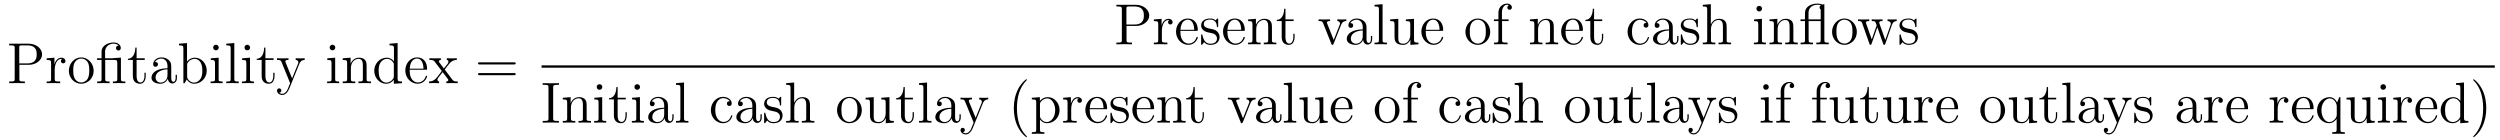 <?xml version='1.0' encoding='UTF-8'?>
<!-- This file was generated by dvisvgm 2.8.1 -->
<svg version='1.1' xmlns='http://www.w3.org/2000/svg' xmlns:xlink='http://www.w3.org/1999/xlink' width='517pt' height='29pt' viewBox='0 -29 517 29'>
<g id='page1'>
<g transform='matrix(1 0 0 -1 -127 638)'>
<path d='M131.006 653.601H133.026C134.425 653.601 135.704 654.546 135.704 655.753C135.704 656.913 134.544 657.965 132.931 657.965H128.902V657.618H129.141C130.002 657.618 130.038 657.498 130.038 657.056V650.708C130.038 650.266 130.002 650.147 129.141 650.147H128.902V649.8C129.189 649.824 130.169 649.824 130.516 649.824C130.874 649.824 131.855 649.824 132.142 649.8V650.147H131.903C131.042 650.147 131.006 650.266 131.006 650.708V653.601ZM130.982 653.888V657.14C130.982 657.534 131.006 657.618 131.532 657.618H132.656C134.592 657.618 134.592 656.267 134.592 655.753C134.592 655.251 134.592 653.888 132.644 653.888H130.982ZM138.316 652.585C138.316 653.745 138.794 654.833 139.715 654.833C139.811 654.833 139.834 654.833 139.882 654.821C139.786 654.773 139.595 654.701 139.595 654.378C139.595 654.032 139.87 653.9 140.061 653.9C140.301 653.9 140.54 654.056 140.54 654.378C140.54 654.737 140.217 655.072 139.703 655.072C138.687 655.072 138.34 653.972 138.268 653.745H138.256V655.072L136.655 654.94V654.593C137.467 654.593 137.563 654.51 137.563 653.924V650.685C137.563 650.147 137.432 650.147 136.655 650.147V649.8C136.989 649.824 137.647 649.824 138.006 649.824C138.328 649.824 139.177 649.824 139.452 649.8V650.147H139.213C138.34 650.147 138.316 650.278 138.316 650.708V652.585ZM146.367 652.358C146.367 653.9 145.195 655.132 143.809 655.132C142.374 655.132 141.239 653.864 141.239 652.358C141.239 650.828 142.434 649.68 143.797 649.68C145.207 649.68 146.367 650.852 146.367 652.358ZM143.809 649.943C143.366 649.943 142.828 650.135 142.482 650.72C142.159 651.258 142.147 651.964 142.147 652.466C142.147 652.92 142.147 653.649 142.518 654.187C142.852 654.701 143.378 654.892 143.797 654.892C144.263 654.892 144.765 654.677 145.088 654.211C145.458 653.661 145.458 652.908 145.458 652.466C145.458 652.047 145.458 651.306 145.147 650.744C144.813 650.171 144.263 649.943 143.809 649.943ZM150.561 654.988C150.489 654.988 150.37 654.976 150.346 654.964C150.322 654.952 150.298 654.952 150.131 654.952H148.732V656.303C148.732 657.522 149.772 657.977 150.478 657.977C150.597 657.977 151.171 657.965 151.529 657.558C151.027 657.558 150.992 657.187 150.992 657.056C150.992 656.709 151.278 656.554 151.482 656.554C151.697 656.554 151.984 656.697 151.984 657.068C151.984 657.678 151.422 658.216 150.501 658.216C149.414 658.216 148.003 657.618 148.003 656.327V654.952H147.071V654.606H148.003V650.685C148.003 650.147 147.872 650.147 147.094 650.147V649.8C147.429 649.824 148.015 649.824 148.374 649.824C148.732 649.824 149.33 649.824 149.664 649.8V650.147C148.899 650.147 148.756 650.147 148.756 650.685V654.606H150.633C151.183 654.606 151.254 654.45 151.254 653.96V650.685C151.254 650.147 151.123 650.147 150.346 650.147V649.8C150.681 649.824 151.266 649.824 151.625 649.824C151.984 649.824 152.581 649.824 152.916 649.8V650.147C152.151 650.147 152.008 650.147 152.008 650.685V655.084L150.561 654.988ZM155.248 654.606H156.933V654.952H155.248V657.152H154.985C154.973 656.028 154.543 654.881 153.455 654.845V654.606H154.471V651.282C154.471 649.955 155.356 649.68 155.989 649.68C156.742 649.68 157.137 650.422 157.137 651.282V651.964H156.874V651.306C156.874 650.446 156.527 649.943 156.061 649.943C155.248 649.943 155.248 651.055 155.248 651.258V654.606ZM162.414 652.992C162.414 653.637 162.414 654.115 161.888 654.582C161.47 654.964 160.932 655.132 160.406 655.132C159.425 655.132 158.672 654.486 158.672 653.709C158.672 653.362 158.899 653.195 159.174 653.195C159.461 653.195 159.664 653.398 159.664 653.685C159.664 654.175 159.234 654.175 159.055 654.175C159.33 654.677 159.904 654.892 160.382 654.892C160.932 654.892 161.637 654.438 161.637 653.362V652.884C159.234 652.848 158.326 651.844 158.326 650.924C158.326 649.979 159.425 649.68 160.155 649.68C160.944 649.68 161.481 650.159 161.709 650.733C161.757 650.171 162.127 649.74 162.641 649.74C162.892 649.74 163.585 649.908 163.585 650.864V651.533H163.322V650.864C163.322 650.182 163.036 650.087 162.868 650.087C162.414 650.087 162.414 650.72 162.414 650.9V652.992ZM161.637 651.486C161.637 650.314 160.764 649.92 160.25 649.92C159.664 649.92 159.174 650.35 159.174 650.924C159.174 652.502 161.206 652.645 161.637 652.669V651.486ZM165.676 658.096L164.014 657.965V657.618C164.827 657.618 164.923 657.534 164.923 656.948V649.8H165.186C165.234 649.896 165.568 650.493 165.616 650.577C165.891 650.135 166.405 649.68 167.17 649.68C168.545 649.68 169.752 650.84 169.752 652.382C169.752 653.9 168.629 655.072 167.302 655.072C166.644 655.072 166.082 654.773 165.676 654.271V658.096ZM165.7 653.625C165.7 653.841 165.7 653.864 165.831 654.056C166.118 654.486 166.644 654.833 167.23 654.833C167.589 654.833 168.844 654.689 168.844 652.394C168.844 651.593 168.724 651.091 168.437 650.661C168.198 650.29 167.72 649.92 167.122 649.92C166.477 649.92 166.058 650.338 165.855 650.661C165.7 650.912 165.7 650.96 165.7 651.163V653.625ZM172.239 657.164C172.239 657.474 171.989 657.749 171.654 657.749C171.343 657.749 171.08 657.498 171.08 657.176C171.08 656.817 171.367 656.59 171.654 656.59C172.024 656.59 172.239 656.901 172.239 657.164ZM170.59 654.94V654.593C171.355 654.593 171.463 654.522 171.463 653.936V650.685C171.463 650.147 171.331 650.147 170.554 650.147V649.8C170.889 649.824 171.463 649.824 171.809 649.824C171.941 649.824 172.634 649.824 173.04 649.8V650.147C172.263 650.147 172.216 650.207 172.216 650.673V655.072L170.59 654.94ZM175.456 658.096L173.794 657.965V657.618C174.607 657.618 174.702 657.534 174.702 656.948V650.685C174.702 650.147 174.571 650.147 173.794 650.147V649.8C174.128 649.824 174.714 649.824 175.073 649.824C175.432 649.824 176.029 649.824 176.364 649.8V650.147C175.599 650.147 175.456 650.147 175.456 650.685V658.096ZM178.719 657.164C178.719 657.474 178.468 657.749 178.134 657.749C177.823 657.749 177.56 657.498 177.56 657.176C177.56 656.817 177.847 656.59 178.134 656.59C178.504 656.59 178.719 656.901 178.719 657.164ZM177.07 654.94V654.593C177.835 654.593 177.942 654.522 177.942 653.936V650.685C177.942 650.147 177.811 650.147 177.034 650.147V649.8C177.368 649.824 177.942 649.824 178.289 649.824C178.421 649.824 179.114 649.824 179.52 649.8V650.147C178.743 650.147 178.696 650.207 178.696 650.673V655.072L177.07 654.94ZM181.888 654.606H183.573V654.952H181.888V657.152H181.625C181.613 656.028 181.182 654.881 180.095 654.845V654.606H181.11V651.282C181.11 649.955 181.995 649.68 182.629 649.68C183.382 649.68 183.776 650.422 183.776 651.282V651.964H183.513V651.306C183.513 650.446 183.167 649.943 182.7 649.943C181.888 649.943 181.888 651.055 181.888 651.258V654.606Z'/>
<path d='M188.901 653.793C189.224 654.593 189.786 654.606 190.013 654.606V654.952C189.666 654.928 189.499 654.928 189.116 654.928C188.841 654.928 188.817 654.928 188.148 654.952V654.606C188.59 654.582 188.698 654.307 188.698 654.092C188.698 653.984 188.674 653.924 188.626 653.805L187.407 650.792L186.08 654.044C186.008 654.211 186.008 654.283 186.008 654.295C186.008 654.606 186.426 654.606 186.666 654.606V654.952C186.355 654.928 185.769 654.928 185.434 654.928C184.98 654.928 184.956 654.928 184.275 654.952V654.606C184.968 654.606 185.064 654.546 185.219 654.175L187 649.8C186.474 648.533 186.474 648.509 186.426 648.413C186.223 648.055 185.901 647.6 185.363 647.6C184.992 647.6 184.765 647.816 184.765 647.816S185.183 647.863 185.183 648.282C185.183 648.569 184.956 648.724 184.741 648.724C184.538 648.724 184.287 648.605 184.287 648.258C184.287 647.804 184.729 647.361 185.363 647.361C186.032 647.361 186.522 647.947 186.833 648.7L188.901 653.793Z'/>
<path d='M196.337 657.164C196.337 657.474 196.086 657.749 195.751 657.749C195.44 657.749 195.178 657.498 195.178 657.176C195.178 656.817 195.464 656.59 195.751 656.59C196.122 656.59 196.337 656.901 196.337 657.164ZM194.687 654.94V654.593C195.452 654.593 195.56 654.522 195.56 653.936V650.685C195.56 650.147 195.428 650.147 194.651 650.147V649.8C194.986 649.824 195.56 649.824 195.906 649.824C196.038 649.824 196.732 649.824 197.137 649.8V650.147C196.361 650.147 196.313 650.207 196.313 650.673V655.072L194.687 654.94ZM202.817 652.705C202.817 653.817 202.817 654.151 202.541 654.534C202.194 655 201.632 655.072 201.227 655.072C200.066 655.072 199.613 654.08 199.517 653.841H199.505V655.072L197.879 654.94V654.593C198.692 654.593 198.787 654.51 198.787 653.924V650.685C198.787 650.147 198.656 650.147 197.879 650.147V649.8C198.19 649.824 198.835 649.824 199.17 649.824C199.517 649.824 200.162 649.824 200.473 649.8V650.147C199.708 650.147 199.565 650.147 199.565 650.685V652.908C199.565 654.163 200.389 654.833 201.131 654.833S202.039 654.223 202.039 653.494V650.685C202.039 650.147 201.907 650.147 201.131 650.147V649.8C201.442 649.824 202.087 649.824 202.422 649.824C202.769 649.824 203.414 649.824 203.725 649.8V650.147C203.126 650.147 202.828 650.147 202.817 650.505V652.705ZM207.563 657.965V657.618C208.375 657.618 208.471 657.534 208.471 656.948V654.307C208.22 654.653 207.707 655.072 206.977 655.072C205.59 655.072 204.395 653.9 204.395 652.37C204.395 650.852 205.531 649.68 206.845 649.68C207.754 649.68 208.28 650.278 208.447 650.505V649.68L210.133 649.8V650.147C209.32 650.147 209.225 650.23 209.225 650.816V658.096L207.563 657.965ZM208.447 651.199C208.447 650.983 208.447 650.947 208.28 650.685C207.994 650.266 207.503 649.92 206.905 649.92C206.594 649.92 205.303 650.039 205.303 652.358C205.303 653.219 205.447 653.697 205.71 654.092C205.949 654.462 206.428 654.833 207.025 654.833C207.766 654.833 208.184 654.295 208.304 654.103C208.447 653.9 208.447 653.876 208.447 653.661V651.199ZM215.035 652.573C215.298 652.573 215.322 652.573 215.322 652.801C215.322 654.008 214.676 655.132 213.23 655.132C211.867 655.132 210.815 653.9 210.815 652.418C210.815 650.84 212.034 649.68 213.361 649.68C214.784 649.68 215.322 650.972 215.322 651.222C215.322 651.294 215.262 651.342 215.19 651.342C215.095 651.342 215.071 651.282 215.047 651.222C214.736 650.218 213.935 649.943 213.433 649.943C212.93 649.943 211.723 650.278 211.723 652.346V652.573H215.035ZM211.735 652.801C211.831 654.677 212.884 654.892 213.217 654.892C214.498 654.892 214.568 653.207 214.58 652.801H211.735ZM218.964 652.621C219.31 653.075 219.812 653.721 220.039 653.972C220.53 654.522 221.092 654.606 221.474 654.606V654.952C220.96 654.928 220.936 654.928 220.47 654.928C220.015 654.928 219.991 654.928 219.394 654.952V654.606C219.55 654.582 219.74 654.51 219.74 654.235C219.74 654.032 219.632 653.9 219.562 653.805L218.796 652.836L217.864 654.067C217.828 654.115 217.756 654.223 217.756 654.307C217.756 654.378 217.816 654.593 218.174 654.606V654.952C217.876 654.928 217.266 654.928 216.943 654.928C216.548 654.928 216.524 654.928 215.796 654.952V654.606C216.406 654.606 216.632 654.582 216.883 654.259L218.282 652.43C218.306 652.406 218.354 652.334 218.354 652.298C218.354 652.263 217.422 651.091 217.302 650.936C216.776 650.29 216.25 650.159 215.736 650.147V649.8C216.19 649.824 216.215 649.824 216.728 649.824C217.182 649.824 217.206 649.824 217.804 649.8V650.147C217.517 650.182 217.469 650.362 217.469 650.529C217.469 650.72 217.553 650.816 217.673 650.972C217.852 651.222 218.246 651.712 218.533 652.083L219.514 650.804C219.716 650.541 219.716 650.517 219.716 650.446C219.716 650.35 219.622 650.159 219.299 650.147V649.8C219.61 649.824 220.195 649.824 220.53 649.824C220.924 649.824 220.948 649.824 221.665 649.8V650.147C221.032 650.147 220.817 650.171 220.53 650.553L218.964 652.621Z'/>
<path d='M233.27 653.673C233.438 653.673 233.653 653.673 233.653 653.888C233.653 654.115 233.45 654.115 233.27 654.115H226.23C226.062 654.115 225.847 654.115 225.847 653.9C225.847 653.673 226.05 653.673 226.23 653.673H233.27ZM233.27 651.45C233.438 651.45 233.653 651.45 233.653 651.665C233.653 651.892 233.45 651.892 233.27 651.892H226.23C226.062 651.892 225.847 651.892 225.847 651.677C225.847 651.45 226.05 651.45 226.23 651.45H233.27Z'/>
<path d='M359.966 661.641H361.986C363.385 661.641 364.664 662.586 364.664 663.793C364.664 664.953 363.504 666.005 361.891 666.005H357.862V665.658H358.102C358.962 665.658 358.998 665.538 358.998 665.096V658.748C358.998 658.306 358.962 658.187 358.102 658.187H357.862V657.84C358.15 657.864 359.129 657.864 359.476 657.864C359.834 657.864 360.815 657.864 361.102 657.84V658.187H360.863C360.002 658.187 359.966 658.306 359.966 658.748V661.641ZM359.942 661.928V665.18C359.942 665.574 359.966 665.658 360.492 665.658H361.615C363.552 665.658 363.552 664.307 363.552 663.793C363.552 663.291 363.552 661.928 361.603 661.928H359.942ZM367.276 660.625C367.276 661.785 367.754 662.873 368.675 662.873C368.771 662.873 368.795 662.873 368.842 662.861C368.747 662.813 368.555 662.741 368.555 662.418C368.555 662.072 368.831 661.94 369.022 661.94C369.26 661.94 369.499 662.096 369.499 662.418C369.499 662.777 369.176 663.112 368.663 663.112C367.646 663.112 367.301 662.012 367.229 661.785H367.217V663.112L365.615 662.98V662.633C366.427 662.633 366.523 662.55 366.523 661.964V658.725C366.523 658.187 366.391 658.187 365.615 658.187V657.84C365.95 657.864 366.607 657.864 366.966 657.864C367.289 657.864 368.137 657.864 368.412 657.84V658.187H368.173C367.301 658.187 367.276 658.318 367.276 658.748V660.625ZM374.418 660.613C374.681 660.613 374.705 660.613 374.705 660.841C374.705 662.048 374.059 663.172 372.613 663.172C371.25 663.172 370.199 661.94 370.199 660.458C370.199 658.88 371.418 657.72 372.744 657.72C374.167 657.72 374.705 659.012 374.705 659.262C374.705 659.334 374.646 659.382 374.574 659.382C374.478 659.382 374.454 659.322 374.43 659.262C374.119 658.258 373.319 657.983 372.816 657.983C372.314 657.983 371.107 658.318 371.107 660.386V660.613H374.418ZM371.119 660.841C371.214 662.717 372.266 662.932 372.601 662.932C373.88 662.932 373.952 661.247 373.964 660.841H371.119ZM378.92 662.897C378.92 663.112 378.92 663.172 378.802 663.172C378.706 663.172 378.479 662.908 378.395 662.801C378.024 663.1 377.653 663.172 377.272 663.172C375.824 663.172 375.394 662.382 375.394 661.725C375.394 661.593 375.394 661.175 375.848 660.757C376.231 660.422 376.638 660.338 377.188 660.231C377.845 660.099 378 660.063 378.299 659.824C378.514 659.645 378.67 659.382 378.67 659.047C378.67 658.533 378.371 657.96 377.318 657.96C376.53 657.96 375.956 658.414 375.694 659.609C375.646 659.824 375.646 659.836 375.634 659.848C375.61 659.896 375.562 659.896 375.526 659.896C375.394 659.896 375.394 659.836 375.394 659.621V657.995C375.394 657.78 375.394 657.72 375.514 657.72C375.574 657.72 375.586 657.732 375.788 657.983C375.848 658.067 375.848 658.091 376.028 658.282C376.482 657.72 377.128 657.72 377.33 657.72C378.586 657.72 379.207 658.414 379.207 659.358C379.207 660.004 378.814 660.386 378.706 660.494C378.275 660.864 377.952 660.936 377.164 661.08C376.805 661.151 375.932 661.319 375.932 662.036C375.932 662.407 376.183 662.956 377.26 662.956C378.562 662.956 378.634 661.845 378.658 661.474C378.67 661.378 378.754 661.378 378.79 661.378C378.92 661.378 378.92 661.438 378.92 661.653V662.897ZM384.138 660.613C384.401 660.613 384.425 660.613 384.425 660.841C384.425 662.048 383.779 663.172 382.333 663.172C380.97 663.172 379.919 661.94 379.919 660.458C379.919 658.88 381.138 657.72 382.464 657.72C383.887 657.72 384.425 659.012 384.425 659.262C384.425 659.334 384.365 659.382 384.294 659.382C384.198 659.382 384.174 659.322 384.15 659.262C383.839 658.258 383.039 657.983 382.536 657.983C382.034 657.983 380.827 658.318 380.827 660.386V660.613H384.138ZM380.839 660.841C380.934 662.717 381.986 662.932 382.321 662.932C383.6 662.932 383.672 661.247 383.683 660.841H380.839ZM390.04 660.745C390.04 661.857 390.04 662.191 389.765 662.574C389.418 663.04 388.856 663.112 388.45 663.112C387.289 663.112 386.836 662.12 386.74 661.881H386.728V663.112L385.102 662.98V662.633C385.915 662.633 386.01 662.55 386.01 661.964V658.725C386.01 658.187 385.879 658.187 385.102 658.187V657.84C385.414 657.864 386.058 657.864 386.393 657.864C386.74 657.864 387.385 657.864 387.696 657.84V658.187C386.932 658.187 386.788 658.187 386.788 658.725V660.948C386.788 662.203 387.612 662.873 388.354 662.873S389.262 662.263 389.262 661.534V658.725C389.262 658.187 389.13 658.187 388.354 658.187V657.84C388.664 657.864 389.31 657.864 389.645 657.864C389.992 657.864 390.637 657.864 390.948 657.84V658.187C390.35 658.187 390.052 658.187 390.04 658.545V660.745Z'/>
<path d='M392.833 662.646H394.518V662.992H392.833V665.192H392.569C392.557 664.068 392.128 662.921 391.039 662.885V662.646H392.056V659.322C392.056 657.995 392.94 657.72 393.574 657.72C394.327 657.72 394.721 658.462 394.721 659.322V660.004H394.458V659.346C394.458 658.486 394.111 657.983 393.646 657.983C392.833 657.983 392.833 659.095 392.833 659.298V662.646Z'/>
<path d='M404.34 661.857C404.448 662.12 404.651 662.633 405.416 662.646V662.992C405.07 662.968 404.902 662.968 404.531 662.968C404.28 662.968 404.101 662.968 403.552 662.992V662.646C404.053 662.622 404.113 662.263 404.113 662.132C404.113 662.024 404.089 661.964 404.029 661.821L402.81 658.737L401.471 662.107C401.411 662.275 401.399 662.275 401.399 662.335C401.399 662.646 401.854 662.646 402.068 662.646V662.992C401.77 662.968 401.148 662.968 400.825 662.968C400.43 662.968 400.408 662.968 399.678 662.992V662.646C400.348 662.646 400.466 662.598 400.61 662.227L402.319 657.948C402.379 657.78 402.403 657.72 402.547 657.72C402.631 657.72 402.702 657.744 402.786 657.948L404.34 661.857Z'/>
<path d='M409.595 661.032C409.595 661.677 409.595 662.155 409.068 662.622C408.65 663.004 408.112 663.172 407.586 663.172C406.606 663.172 405.852 662.526 405.852 661.749C405.852 661.402 406.08 661.235 406.355 661.235C406.642 661.235 406.844 661.438 406.844 661.725C406.844 662.215 406.415 662.215 406.235 662.215C406.51 662.717 407.084 662.932 407.562 662.932C408.112 662.932 408.817 662.478 408.817 661.402V660.924C406.415 660.888 405.506 659.884 405.506 658.964C405.506 658.019 406.606 657.72 407.335 657.72C408.124 657.72 408.662 658.199 408.889 658.773C408.937 658.211 409.308 657.78 409.822 657.78C410.072 657.78 410.766 657.948 410.766 658.904V659.573H410.503V658.904C410.503 658.222 410.216 658.127 410.048 658.127C409.595 658.127 409.595 658.76 409.595 658.94V661.032ZM408.817 659.526C408.817 658.354 407.945 657.96 407.431 657.96C406.844 657.96 406.355 658.39 406.355 658.964C406.355 660.542 408.386 660.685 408.817 660.709V659.526ZM412.916 666.136L411.254 666.005V665.658C412.068 665.658 412.163 665.574 412.163 664.988V658.725C412.163 658.187 412.032 658.187 411.254 658.187V657.84C411.589 657.864 412.175 657.864 412.534 657.864S413.49 657.864 413.825 657.84V658.187C413.059 658.187 412.916 658.187 412.916 658.725V666.136ZM417.734 662.98V662.633C418.547 662.633 418.643 662.55 418.643 661.964V659.824C418.643 658.808 418.104 657.96 417.208 657.96C416.227 657.96 416.168 658.521 416.168 659.155V663.112L414.482 662.98V662.633C415.391 662.633 415.391 662.598 415.391 661.534V659.741C415.391 659 415.391 658.569 415.75 658.175C416.036 657.864 416.526 657.72 417.136 657.72C417.34 657.72 417.722 657.72 418.128 658.067C418.475 658.342 418.667 658.796 418.667 658.796V657.72L420.328 657.84V658.187C419.515 658.187 419.419 658.27 419.419 658.856V663.112L417.734 662.98ZM425.159 660.613C425.422 660.613 425.446 660.613 425.446 660.841C425.446 662.048 424.8 663.172 423.353 663.172C421.991 663.172 420.938 661.94 420.938 660.458C420.938 658.88 422.158 657.72 423.485 657.72C424.907 657.72 425.446 659.012 425.446 659.262C425.446 659.334 425.386 659.382 425.314 659.382C425.218 659.382 425.194 659.322 425.17 659.262C424.86 658.258 424.058 657.983 423.557 657.983C423.054 657.983 421.847 658.318 421.847 660.386V660.613H425.159ZM421.859 660.841C421.955 662.717 423.006 662.932 423.341 662.932C424.62 662.932 424.692 661.247 424.704 660.841H421.859Z'/>
<path d='M435.176 660.398C435.176 661.94 434.005 663.172 432.619 663.172C431.184 663.172 430.049 661.904 430.049 660.398C430.049 658.868 431.244 657.72 432.607 657.72C434.017 657.72 435.176 658.892 435.176 660.398ZM432.619 657.983C432.176 657.983 431.639 658.175 431.292 658.76C430.969 659.298 430.957 660.004 430.957 660.506C430.957 660.96 430.957 661.689 431.328 662.227C431.663 662.741 432.188 662.932 432.607 662.932C433.073 662.932 433.576 662.717 433.898 662.251C434.268 661.701 434.268 660.948 434.268 660.506C434.268 660.087 434.268 659.346 433.957 658.784C433.622 658.211 433.073 657.983 432.619 657.983ZM437.626 662.646H438.977V662.992H437.602V664.391C437.602 665.467 438.152 666.017 438.642 666.017C438.738 666.017 438.917 665.993 439.061 665.921C439.013 665.909 438.714 665.802 438.714 665.455C438.714 665.18 438.905 664.988 439.18 664.988C439.466 664.988 439.658 665.18 439.658 665.467C439.658 665.909 439.228 666.256 438.654 666.256C437.818 666.256 436.873 665.61 436.873 664.391V662.992H435.941V662.646H436.873V658.725C436.873 658.187 436.741 658.187 435.965 658.187V657.84C436.298 657.864 436.956 657.864 437.315 657.864C437.638 657.864 438.487 657.864 438.762 657.84V658.187H438.523C437.65 658.187 437.626 658.318 437.626 658.748V662.646Z'/>
<path d='M448.326 660.745C448.326 661.857 448.326 662.191 448.051 662.574C447.704 663.04 447.143 663.112 446.736 663.112C445.577 663.112 445.122 662.12 445.027 661.881H445.015V663.112L443.389 662.98V662.633C444.202 662.633 444.298 662.55 444.298 661.964V658.725C444.298 658.187 444.167 658.187 443.389 658.187V657.84C443.7 657.864 444.346 657.864 444.68 657.864C445.027 657.864 445.672 657.864 445.984 657.84V658.187C445.218 658.187 445.075 658.187 445.075 658.725V660.948C445.075 662.203 445.9 662.873 446.641 662.873C447.382 662.873 447.55 662.263 447.55 661.534V658.725C447.55 658.187 447.418 658.187 446.641 658.187V657.84C446.952 657.864 447.596 657.864 447.931 657.864C448.278 657.864 448.924 657.864 449.234 657.84V658.187C448.637 658.187 448.338 658.187 448.326 658.545V660.745ZM454.064 660.613C454.327 660.613 454.351 660.613 454.351 660.841C454.351 662.048 453.706 663.172 452.26 663.172C450.898 663.172 449.845 661.94 449.845 660.458C449.845 658.88 451.064 657.72 452.392 657.72C453.814 657.72 454.351 659.012 454.351 659.262C454.351 659.334 454.292 659.382 454.22 659.382C454.124 659.382 454.1 659.322 454.076 659.262C453.766 658.258 452.965 657.983 452.464 657.983C451.961 657.983 450.754 658.318 450.754 660.386V660.613H454.064ZM450.766 660.841C450.862 662.717 451.913 662.932 452.248 662.932C453.527 662.932 453.599 661.247 453.611 660.841H450.766ZM456.655 662.646H458.34V662.992H456.655V665.192H456.391C456.38 664.068 455.95 662.921 454.861 662.885V662.646H455.878V659.322C455.878 657.995 456.762 657.72 457.396 657.72C458.149 657.72 458.543 658.462 458.543 659.322V660.004H458.28V659.346C458.28 658.486 457.934 657.983 457.468 657.983C456.655 657.983 456.655 659.095 456.655 659.298V662.646Z'/>
<path d='M467.485 662.263C467.342 662.263 466.9 662.263 466.9 661.773C466.9 661.486 467.102 661.283 467.39 661.283C467.664 661.283 467.892 661.45 467.892 661.797C467.892 662.598 467.054 663.172 466.087 663.172C464.688 663.172 463.577 661.928 463.577 660.422C463.577 658.892 464.724 657.72 466.075 657.72C467.653 657.72 468.011 659.155 468.011 659.262S467.928 659.37 467.892 659.37C467.784 659.37 467.772 659.334 467.736 659.191C467.473 658.342 466.828 657.983 466.182 657.983C465.454 657.983 464.485 658.617 464.485 660.434C464.485 662.418 465.502 662.908 466.099 662.908C466.553 662.908 467.21 662.729 467.485 662.263ZM472.932 661.032C472.932 661.677 472.932 662.155 472.406 662.622C471.988 663.004 471.45 663.172 470.924 663.172C469.944 663.172 469.19 662.526 469.19 661.749C469.19 661.402 469.417 661.235 469.692 661.235C469.98 661.235 470.183 661.438 470.183 661.725C470.183 662.215 469.752 662.215 469.573 662.215C469.848 662.717 470.422 662.932 470.9 662.932C471.45 662.932 472.156 662.478 472.156 661.402V660.924C469.752 660.888 468.844 659.884 468.844 658.964C468.844 658.019 469.944 657.72 470.672 657.72C471.462 657.72 472 658.199 472.226 658.773C472.274 658.211 472.645 657.78 473.159 657.78C473.411 657.78 474.103 657.948 474.103 658.904V659.573H473.84V658.904C473.84 658.222 473.554 658.127 473.387 658.127C472.932 658.127 472.932 658.76 472.932 658.94V661.032ZM472.156 659.526C472.156 658.354 471.282 657.96 470.768 657.96C470.183 657.96 469.692 658.39 469.692 658.964C469.692 660.542 471.725 660.685 472.156 660.709V659.526ZM478.118 662.897C478.118 663.112 478.118 663.172 478 663.172C477.904 663.172 477.677 662.908 477.593 662.801C477.222 663.1 476.851 663.172 476.47 663.172C475.022 663.172 474.592 662.382 474.592 661.725C474.592 661.593 474.592 661.175 475.046 660.757C475.429 660.422 475.836 660.338 476.386 660.231C477.043 660.099 477.198 660.063 477.497 659.824C477.712 659.645 477.868 659.382 477.868 659.047C477.868 658.533 477.569 657.96 476.516 657.96C475.728 657.96 475.154 658.414 474.892 659.609C474.844 659.824 474.844 659.836 474.832 659.848C474.808 659.896 474.76 659.896 474.724 659.896C474.592 659.896 474.592 659.836 474.592 659.621V657.995C474.592 657.78 474.592 657.72 474.712 657.72C474.772 657.72 474.784 657.732 474.986 657.983C475.046 658.067 475.046 658.091 475.226 658.282C475.68 657.72 476.326 657.72 476.528 657.72C477.784 657.72 478.405 658.414 478.405 659.358C478.405 660.004 478.012 660.386 477.904 660.494C477.473 660.864 477.151 660.936 476.362 661.08C476.003 661.151 475.13 661.319 475.13 662.036C475.13 662.407 475.381 662.956 476.458 662.956C477.76 662.956 477.832 661.845 477.856 661.474C477.868 661.378 477.952 661.378 477.988 661.378C478.118 661.378 478.118 661.438 478.118 661.653V662.897ZM484.078 660.745C484.078 661.857 484.078 662.191 483.803 662.574C483.456 663.04 482.894 663.112 482.488 663.112C481.459 663.112 480.982 662.335 480.814 661.964H480.802V666.136L479.141 666.005V665.658C479.953 665.658 480.049 665.574 480.049 664.988V658.725C480.049 658.187 479.917 658.187 479.141 658.187V657.84C479.452 657.864 480.096 657.864 480.431 657.864C480.778 657.864 481.423 657.864 481.734 657.84V658.187C480.97 658.187 480.826 658.187 480.826 658.725V660.948C480.826 662.203 481.65 662.873 482.392 662.873S483.3 662.263 483.3 661.534V658.725C483.3 658.187 483.169 658.187 482.392 658.187V657.84C482.702 657.864 483.348 657.864 483.683 657.864C484.03 657.864 484.675 657.864 484.986 657.84V658.187C484.388 658.187 484.09 658.187 484.078 658.545V660.745Z'/>
<path d='M491.388 665.204C491.388 665.514 491.137 665.789 490.802 665.789C490.492 665.789 490.229 665.538 490.229 665.216C490.229 664.857 490.516 664.63 490.802 664.63C491.173 664.63 491.388 664.941 491.388 665.204ZM489.739 662.98V662.633C490.504 662.633 490.612 662.562 490.612 661.976V658.725C490.612 658.187 490.48 658.187 489.703 658.187V657.84C490.037 657.864 490.612 657.864 490.958 657.864C491.089 657.864 491.783 657.864 492.19 657.84V658.187C491.412 658.187 491.364 658.247 491.364 658.713V663.112L489.739 662.98ZM497.868 660.745C497.868 661.857 497.868 662.191 497.593 662.574C497.246 663.04 496.685 663.112 496.278 663.112C495.119 663.112 494.664 662.12 494.568 661.881H494.557V663.112L492.931 662.98V662.633C493.744 662.633 493.84 662.55 493.84 661.964V658.725C493.84 658.187 493.708 658.187 492.931 658.187V657.84C493.242 657.864 493.886 657.864 494.221 657.864C494.568 657.864 495.214 657.864 495.524 657.84V658.187C494.76 658.187 494.616 658.187 494.616 658.725V660.948C494.616 662.203 495.442 662.873 496.182 662.873C496.924 662.873 497.09 662.263 497.09 661.534V658.725C497.09 658.187 496.96 658.187 496.182 658.187V657.84C496.493 657.864 497.138 657.864 497.473 657.864C497.82 657.864 498.466 657.864 498.776 657.84V658.187C498.179 658.187 497.88 658.187 497.868 658.545V660.745ZM504.276 666.136C504.192 666.124 503.941 666.064 503.869 666.064C503.845 666.064 503.821 666.064 503.762 666.1C503.356 666.256 502.985 666.256 502.794 666.256C501.551 666.256 500.272 665.598 500.272 664.367V662.992H499.339V662.646H500.272V658.725C500.272 658.187 500.14 658.187 499.363 658.187V657.84C499.698 657.864 500.284 657.864 500.642 657.864S501.598 657.864 501.932 657.84V658.187C501.168 658.187 501.024 658.187 501.024 658.725V662.646H503.522V658.725C503.522 658.187 503.392 658.187 502.614 658.187V657.84C502.949 657.864 503.534 657.864 503.893 657.864S504.85 657.864 505.184 657.84V658.187C504.419 658.187 504.276 658.187 504.276 658.725V666.136ZM501.001 662.992V664.343C501.001 665.479 501.91 666.017 502.782 666.017C503.2 666.017 503.224 666.017 503.51 665.933C503.51 665.933 503.522 665.885 503.51 665.873C503.38 665.766 503.284 665.646 503.284 665.455C503.284 665.359 503.32 665.156 503.522 665.048V662.992H501.001ZM510.995 660.398C510.995 661.94 509.824 663.172 508.436 663.172C507.002 663.172 505.867 661.904 505.867 660.398C505.867 658.868 507.062 657.72 508.424 657.72C509.836 657.72 510.995 658.892 510.995 660.398ZM508.436 657.983C507.995 657.983 507.456 658.175 507.11 658.76C506.788 659.298 506.776 660.004 506.776 660.506C506.776 660.96 506.776 661.689 507.146 662.227C507.48 662.741 508.007 662.932 508.424 662.932C508.891 662.932 509.393 662.717 509.716 662.251C510.086 661.701 510.086 660.948 510.086 660.506C510.086 660.087 510.086 659.346 509.776 658.784C509.441 658.211 508.891 657.983 508.436 657.983Z'/>
<path d='M518.251 661.857C518.514 662.61 519.04 662.633 519.242 662.646V662.992C518.945 662.968 518.729 662.968 518.358 662.968C518.011 662.968 517.988 662.968 517.343 662.992V662.646C517.88 662.622 518.023 662.299 518.023 662.072C518.023 662.06 518.023 661.976 517.975 661.857L516.876 658.725L515.681 662.107C515.621 662.251 515.621 662.275 515.621 662.311C515.621 662.646 516.064 662.646 516.314 662.646V662.992C515.98 662.968 515.49 662.968 515.143 662.968C514.76 662.968 514.736 662.968 514.067 662.992V662.646C514.522 662.646 514.676 662.622 514.808 662.466C514.867 662.394 515.011 662 515.095 661.761L514.079 658.844L512.932 662.096C512.872 662.251 512.872 662.275 512.872 662.323C512.872 662.646 513.337 662.646 513.565 662.646V662.992C513.266 662.968 512.669 662.968 512.346 662.968C512.011 662.968 511.987 662.968 511.234 662.992V662.646C511.843 662.646 511.963 662.598 512.094 662.215L513.601 657.936C513.649 657.804 513.684 657.72 513.816 657.72C513.923 657.72 513.983 657.756 514.043 657.948L515.238 661.354L516.434 657.948C516.493 657.756 516.553 657.72 516.661 657.72C516.792 657.72 516.828 657.804 516.876 657.936L518.251 661.857ZM523.339 662.897C523.339 663.112 523.339 663.172 523.22 663.172C523.124 663.172 522.898 662.908 522.814 662.801C522.443 663.1 522.072 663.172 521.69 663.172C520.243 663.172 519.812 662.382 519.812 661.725C519.812 661.593 519.812 661.175 520.267 660.757C520.65 660.422 521.057 660.338 521.606 660.231C522.264 660.099 522.419 660.063 522.718 659.824C522.932 659.645 523.088 659.382 523.088 659.047C523.088 658.533 522.79 657.96 521.737 657.96C520.949 657.96 520.375 658.414 520.112 659.609C520.064 659.824 520.064 659.836 520.052 659.848C520.028 659.896 519.98 659.896 519.944 659.896C519.812 659.896 519.812 659.836 519.812 659.621V657.995C519.812 657.78 519.812 657.72 519.932 657.72C519.992 657.72 520.004 657.732 520.207 657.983C520.267 658.067 520.267 658.091 520.447 658.282C520.901 657.72 521.546 657.72 521.749 657.72C523.004 657.72 523.626 658.414 523.626 659.358C523.626 660.004 523.232 660.386 523.124 660.494C522.694 660.864 522.371 660.936 521.582 661.08C521.224 661.151 520.351 661.319 520.351 662.036C520.351 662.407 520.602 662.956 521.678 662.956C522.98 662.956 523.052 661.845 523.076 661.474C523.088 661.378 523.172 661.378 523.208 661.378C523.339 661.378 523.339 661.438 523.339 661.653V662.897Z'/>
<path d='M239 653H642.922V653.481H239'/>
<path d='M241.394 648.896C241.394 649.338 241.43 649.458 242.327 649.458H242.59V649.805C242.303 649.781 241.274 649.781 240.916 649.781S239.518 649.781 239.231 649.805V649.458H239.494C240.39 649.458 240.426 649.338 240.426 648.896V642.548C240.426 642.106 240.39 641.987 239.494 641.987H239.231V641.64C239.518 641.664 240.545 641.664 240.904 641.664S242.303 641.664 242.59 641.64V641.987H242.327C241.43 641.987 241.394 642.106 241.394 642.548V648.896ZM248.32 644.545C248.32 645.657 248.32 645.991 248.045 646.374C247.698 646.84 247.136 646.912 246.73 646.912C245.57 646.912 245.116 645.92 245.021 645.681H245.009V646.912L243.383 646.78V646.433C244.195 646.433 244.291 646.35 244.291 645.764V642.525C244.291 641.987 244.159 641.987 243.383 641.987V641.64C243.694 641.664 244.339 641.664 244.674 641.664C245.021 641.664 245.665 641.664 245.976 641.64V641.987C245.212 641.987 245.068 641.987 245.068 642.525V644.748C245.068 646.003 245.893 646.673 246.634 646.673C247.375 646.673 247.542 646.063 247.542 645.334V642.525C247.542 641.987 247.411 641.987 246.634 641.987V641.64C246.946 641.664 247.59 641.664 247.925 641.664C248.272 641.664 248.917 641.664 249.228 641.64V641.987C248.63 641.987 248.332 641.987 248.32 642.345V644.545ZM251.56 649.004C251.56 649.314 251.309 649.589 250.974 649.589C250.663 649.589 250.4 649.338 250.4 649.016C250.4 648.657 250.687 648.43 250.974 648.43C251.345 648.43 251.56 648.741 251.56 649.004ZM249.911 646.78V646.433C250.675 646.433 250.783 646.362 250.783 645.776V642.525C250.783 641.987 250.651 641.987 249.875 641.987V641.64C250.208 641.664 250.783 641.664 251.13 641.664C251.261 641.664 251.954 641.664 252.361 641.64V641.987C251.584 641.987 251.536 642.047 251.536 642.513V646.912L249.911 646.78ZM254.729 646.446H256.414V646.792H254.729V648.992H254.465C254.453 647.868 254.023 646.721 252.935 646.685V646.446H253.951V643.122C253.951 641.795 254.836 641.52 255.469 641.52C256.223 641.52 256.616 642.262 256.616 643.122V643.804H256.354V643.146C256.354 642.286 256.007 641.783 255.541 641.783C254.729 641.783 254.729 642.895 254.729 643.098V646.446ZM259.36 649.004C259.36 649.314 259.109 649.589 258.774 649.589C258.463 649.589 258.2 649.338 258.2 649.016C258.2 648.657 258.487 648.43 258.774 648.43C259.145 648.43 259.36 648.741 259.36 649.004ZM257.71 646.78V646.433C258.475 646.433 258.583 646.362 258.583 645.776V642.525C258.583 641.987 258.451 641.987 257.674 641.987V641.64C258.008 641.664 258.583 641.664 258.93 641.664C259.061 641.664 259.754 641.664 260.161 641.64V641.987C259.384 641.987 259.336 642.047 259.336 642.513V646.912L257.71 646.78ZM265.134 644.832C265.134 645.477 265.134 645.955 264.608 646.422C264.19 646.804 263.652 646.972 263.125 646.972C262.145 646.972 261.392 646.326 261.392 645.549C261.392 645.202 261.619 645.035 261.894 645.035C262.181 645.035 262.385 645.238 262.385 645.525C262.385 646.015 261.954 646.015 261.775 646.015C262.05 646.517 262.624 646.732 263.102 646.732C263.652 646.732 264.356 646.278 264.356 645.202V644.724C261.954 644.688 261.046 643.684 261.046 642.764C261.046 641.819 262.145 641.52 262.874 641.52C263.664 641.52 264.202 641.999 264.428 642.573C264.476 642.011 264.847 641.58 265.361 641.58C265.612 641.58 266.305 641.748 266.305 642.704V643.373H266.042V642.704C266.042 642.022 265.756 641.927 265.588 641.927C265.134 641.927 265.134 642.56 265.134 642.74V644.832ZM264.356 643.326C264.356 642.154 263.484 641.76 262.97 641.76C262.385 641.76 261.894 642.19 261.894 642.764C261.894 644.342 263.927 644.485 264.356 644.509V643.326ZM268.456 649.936L266.794 649.805V649.458C267.607 649.458 267.703 649.374 267.703 648.788V642.525C267.703 641.987 267.571 641.987 266.794 641.987V641.64C267.128 641.664 267.715 641.664 268.073 641.664C268.432 641.664 269.029 641.664 269.364 641.64V641.987C268.6 641.987 268.456 641.987 268.456 642.525V649.936Z'/>
<path d='M277.915 646.063C277.772 646.063 277.33 646.063 277.33 645.573C277.33 645.286 277.534 645.083 277.82 645.083C278.095 645.083 278.322 645.25 278.322 645.597C278.322 646.398 277.486 646.972 276.517 646.972C275.118 646.972 274.007 645.728 274.007 644.222C274.007 642.692 275.154 641.52 276.505 641.52C278.083 641.52 278.442 642.955 278.442 643.062S278.358 643.17 278.322 643.17C278.214 643.17 278.202 643.134 278.166 642.991C277.903 642.142 277.258 641.783 276.612 641.783C275.884 641.783 274.915 642.417 274.915 644.234C274.915 646.218 275.932 646.708 276.529 646.708C276.983 646.708 277.64 646.529 277.915 646.063ZM283.362 644.832C283.362 645.477 283.362 645.955 282.836 646.422C282.418 646.804 281.88 646.972 281.354 646.972C280.374 646.972 279.62 646.326 279.62 645.549C279.62 645.202 279.847 645.035 280.123 645.035C280.41 645.035 280.613 645.238 280.613 645.525C280.613 646.015 280.182 646.015 280.003 646.015C280.278 646.517 280.852 646.732 281.33 646.732C281.88 646.732 282.586 646.278 282.586 645.202V644.724C280.182 644.688 279.274 643.684 279.274 642.764C279.274 641.819 280.374 641.52 281.104 641.52C281.892 641.52 282.43 641.999 282.658 642.573C282.704 642.011 283.075 641.58 283.589 641.58C283.841 641.58 284.533 641.748 284.533 642.704V643.373H284.27V642.704C284.27 642.022 283.984 641.927 283.817 641.927C283.362 641.927 283.362 642.56 283.362 642.74V644.832ZM282.586 643.326C282.586 642.154 281.713 641.76 281.198 641.76C280.613 641.76 280.123 642.19 280.123 642.764C280.123 644.342 282.155 644.485 282.586 644.509V643.326ZM288.548 646.697C288.548 646.912 288.548 646.972 288.43 646.972C288.334 646.972 288.107 646.708 288.023 646.601C287.652 646.9 287.281 646.972 286.9 646.972C285.452 646.972 285.023 646.182 285.023 645.525C285.023 645.393 285.023 644.975 285.476 644.557C285.859 644.222 286.266 644.138 286.816 644.031C287.473 643.899 287.628 643.863 287.927 643.624C288.143 643.445 288.298 643.182 288.298 642.847C288.298 642.333 287.999 641.76 286.948 641.76C286.158 641.76 285.584 642.214 285.322 643.409C285.274 643.624 285.274 643.636 285.262 643.648C285.238 643.696 285.19 643.696 285.154 643.696C285.023 643.696 285.023 643.636 285.023 643.421V641.795C285.023 641.58 285.023 641.52 285.142 641.52C285.202 641.52 285.214 641.532 285.418 641.783C285.476 641.867 285.476 641.891 285.656 642.082C286.11 641.52 286.756 641.52 286.958 641.52C288.215 641.52 288.835 642.214 288.835 643.158C288.835 643.804 288.442 644.186 288.334 644.294C287.903 644.664 287.581 644.736 286.792 644.88C286.433 644.951 285.56 645.119 285.56 645.836C285.56 646.207 285.811 646.756 286.888 646.756C288.19 646.756 288.262 645.645 288.286 645.274C288.298 645.178 288.382 645.178 288.418 645.178C288.548 645.178 288.548 645.238 288.548 645.453V646.697ZM294.508 644.545C294.508 645.657 294.508 645.991 294.233 646.374C293.886 646.84 293.324 646.912 292.918 646.912C291.889 646.912 291.412 646.135 291.244 645.764H291.232V649.936L289.571 649.805V649.458C290.383 649.458 290.479 649.374 290.479 648.788V642.525C290.479 641.987 290.347 641.987 289.571 641.987V641.64C289.882 641.664 290.527 641.664 290.861 641.664C291.208 641.664 291.853 641.664 292.164 641.64V641.987C291.4 641.987 291.256 641.987 291.256 642.525V644.748C291.256 646.003 292.081 646.673 292.822 646.673C293.563 646.673 293.73 646.063 293.73 645.334V642.525C293.73 641.987 293.599 641.987 292.822 641.987V641.64C293.132 641.664 293.778 641.664 294.113 641.664C294.46 641.664 295.105 641.664 295.416 641.64V641.987C294.818 641.987 294.52 641.987 294.508 642.345V644.545Z'/>
<path d='M305.225 644.198C305.225 645.74 304.054 646.972 302.668 646.972C301.232 646.972 300.097 645.704 300.097 644.198C300.097 642.668 301.292 641.52 302.656 641.52C304.066 641.52 305.225 642.692 305.225 644.198ZM302.668 641.783C302.225 641.783 301.687 641.975 301.34 642.56C301.018 643.098 301.006 643.804 301.006 644.306C301.006 644.76 301.006 645.489 301.376 646.027C301.711 646.541 302.237 646.732 302.656 646.732C303.121 646.732 303.624 646.517 303.947 646.051C304.316 645.501 304.316 644.748 304.316 644.306C304.316 643.887 304.316 643.146 304.006 642.584C303.671 642.011 303.121 641.783 302.668 641.783ZM309.252 646.78V646.433C310.066 646.433 310.16 646.35 310.16 645.764V643.624C310.16 642.608 309.623 641.76 308.726 641.76C307.746 641.76 307.686 642.321 307.686 642.955V646.912L306.001 646.78V646.433C306.91 646.433 306.91 646.398 306.91 645.334V643.541C306.91 642.8 306.91 642.369 307.268 641.975C307.555 641.664 308.045 641.52 308.654 641.52C308.858 641.52 309.24 641.52 309.647 641.867C309.994 642.142 310.184 642.596 310.184 642.596V641.52L311.846 641.64V641.987C311.034 641.987 310.938 642.07 310.938 642.656V646.912L309.252 646.78ZM314.107 646.446H315.792V646.792H314.107V648.992H313.843C313.831 647.868 313.402 646.721 312.313 646.685V646.446H313.33V643.122C313.33 641.795 314.214 641.52 314.848 641.52C315.601 641.52 315.995 642.262 315.995 643.122V643.804H315.732V643.146C315.732 642.286 315.385 641.783 314.92 641.783C314.107 641.783 314.107 642.895 314.107 643.098V646.446ZM318.714 649.936L317.052 649.805V649.458C317.866 649.458 317.962 649.374 317.962 648.788V642.525C317.962 641.987 317.83 641.987 317.052 641.987V641.64C317.387 641.664 317.974 641.664 318.331 641.664C318.69 641.664 319.289 641.664 319.622 641.64V641.987C318.858 641.987 318.714 641.987 318.714 642.525V649.936ZM324.512 644.832C324.512 645.477 324.512 645.955 323.987 646.422C323.568 646.804 323.03 646.972 322.504 646.972C321.523 646.972 320.771 646.326 320.771 645.549C320.771 645.202 320.998 645.035 321.272 645.035C321.559 645.035 321.763 645.238 321.763 645.525C321.763 646.015 321.332 646.015 321.154 646.015C321.428 646.517 322.002 646.732 322.481 646.732C323.03 646.732 323.735 646.278 323.735 645.202V644.724C321.332 644.688 320.424 643.684 320.424 642.764C320.424 641.819 321.523 641.52 322.253 641.52C323.042 641.52 323.58 641.999 323.807 642.573C323.855 642.011 324.226 641.58 324.739 641.58C324.991 641.58 325.684 641.748 325.684 642.704V643.373H325.421V642.704C325.421 642.022 325.134 641.927 324.966 641.927C324.512 641.927 324.512 642.56 324.512 642.74V644.832ZM323.735 643.326C323.735 642.154 322.862 641.76 322.349 641.76C321.763 641.76 321.272 642.19 321.272 642.764C321.272 644.342 323.305 644.485 323.735 644.509V643.326Z'/>
<path d='M330.251 645.633C330.574 646.433 331.135 646.446 331.363 646.446V646.792C331.016 646.768 330.848 646.768 330.467 646.768C330.191 646.768 330.168 646.768 329.498 646.792V646.446C329.94 646.422 330.048 646.147 330.048 645.932C330.048 645.824 330.024 645.764 329.976 645.645L328.757 642.632L327.43 645.884C327.358 646.051 327.358 646.123 327.358 646.135C327.358 646.446 327.776 646.446 328.015 646.446V646.792C327.706 646.768 327.119 646.768 326.784 646.768C326.33 646.768 326.306 646.768 325.625 646.792V646.446C326.318 646.446 326.413 646.386 326.569 646.015L328.35 641.64C327.824 640.373 327.824 640.349 327.776 640.253C327.574 639.895 327.251 639.44 326.713 639.44C326.342 639.44 326.116 639.656 326.116 639.656S326.533 639.703 326.533 640.122C326.533 640.409 326.306 640.564 326.09 640.564C325.888 640.564 325.637 640.445 325.637 640.098C325.637 639.644 326.08 639.201 326.713 639.201C327.382 639.201 327.872 639.787 328.183 640.54L330.251 645.633Z'/>
<path d='M339.372 638.735C339.372 638.771 339.372 638.795 339.169 638.998C337.974 640.206 337.303 642.178 337.303 644.617C337.303 646.936 337.866 648.932 339.252 650.343C339.372 650.45 339.372 650.474 339.372 650.51C339.372 650.582 339.312 650.606 339.264 650.606C339.109 650.606 338.129 649.745 337.543 648.573C336.934 647.366 336.659 646.087 336.659 644.617C336.659 643.552 336.826 642.13 337.447 640.851C338.153 639.417 339.133 638.639 339.264 638.639C339.312 638.639 339.372 638.663 339.372 638.735ZM342.976 639.667C342.21 639.667 342.067 639.667 342.067 640.206V642.286C342.282 641.987 342.773 641.52 343.537 641.52C344.912 641.52 346.12 642.68 346.12 644.222C346.12 645.74 344.996 646.912 343.693 646.912C342.641 646.912 342.079 646.159 342.043 646.111V646.912L340.381 646.78V646.433C341.219 646.433 341.29 646.35 341.29 645.824V640.206C341.29 639.667 341.159 639.667 340.381 639.667V639.321C340.692 639.345 341.338 639.345 341.672 639.345C342.019 639.345 342.665 639.345 342.976 639.321V639.667ZM342.067 645.453C342.067 645.681 342.067 645.693 342.199 645.884C342.557 646.422 343.144 646.649 343.597 646.649C344.494 646.649 345.211 645.561 345.211 644.222C345.211 642.8 344.398 641.76 343.477 641.76C343.108 641.76 342.761 641.915 342.521 642.142C342.246 642.417 342.067 642.656 342.067 642.991V645.453ZM348.523 644.425C348.523 645.585 349.001 646.673 349.921 646.673C350.017 646.673 350.041 646.673 350.089 646.661C349.993 646.613 349.802 646.541 349.802 646.218C349.802 645.872 350.077 645.74 350.268 645.74C350.507 645.74 350.747 645.896 350.747 646.218C350.747 646.577 350.424 646.912 349.91 646.912C348.894 646.912 348.547 645.812 348.475 645.585H348.463V646.912L346.861 646.78V646.433C347.675 646.433 347.77 646.35 347.77 645.764V642.525C347.77 641.987 347.639 641.987 346.861 641.987V641.64C347.196 641.664 347.854 641.664 348.212 641.664C348.535 641.664 349.384 641.664 349.658 641.64V641.987H349.42C348.547 641.987 348.523 642.118 348.523 642.548V644.425ZM355.666 644.413C355.928 644.413 355.952 644.413 355.952 644.641C355.952 645.848 355.307 646.972 353.86 646.972C352.498 646.972 351.445 645.74 351.445 644.258C351.445 642.68 352.664 641.52 353.992 641.52C355.414 641.52 355.952 642.812 355.952 643.062C355.952 643.134 355.892 643.182 355.82 643.182C355.724 643.182 355.702 643.122 355.676 643.062C355.367 642.058 354.565 641.783 354.064 641.783C353.561 641.783 352.354 642.118 352.354 644.186V644.413H355.666ZM352.366 644.641C352.462 646.517 353.513 646.732 353.848 646.732C355.127 646.732 355.199 645.047 355.211 644.641H352.366ZM360.168 646.697C360.168 646.912 360.168 646.972 360.048 646.972C359.952 646.972 359.725 646.708 359.641 646.601C359.27 646.9 358.901 646.972 358.518 646.972C357.071 646.972 356.641 646.182 356.641 645.525C356.641 645.393 356.641 644.975 357.095 644.557C357.478 644.222 357.884 644.138 358.434 644.031C359.092 643.899 359.248 643.863 359.546 643.624C359.761 643.445 359.916 643.182 359.916 642.847C359.916 642.333 359.617 641.76 358.566 641.76C357.776 641.76 357.203 642.214 356.94 643.409C356.892 643.624 356.892 643.636 356.88 643.648C356.856 643.696 356.808 643.696 356.772 643.696C356.641 643.696 356.641 643.636 356.641 643.421V641.795C356.641 641.58 356.641 641.52 356.761 641.52C356.82 641.52 356.832 641.532 357.036 641.783C357.095 641.867 357.095 641.891 357.275 642.082C357.728 641.52 358.374 641.52 358.578 641.52C359.833 641.52 360.455 642.214 360.455 643.158C360.455 643.804 360.06 644.186 359.952 644.294C359.522 644.664 359.2 644.736 358.41 644.88C358.051 644.951 357.179 645.119 357.179 645.836C357.179 646.207 357.43 646.756 358.506 646.756C359.809 646.756 359.881 645.645 359.904 645.274C359.916 645.178 360 645.178 360.036 645.178C360.168 645.178 360.168 645.238 360.168 645.453V646.697ZM365.384 644.413C365.647 644.413 365.671 644.413 365.671 644.641C365.671 645.848 365.026 646.972 363.58 646.972C362.218 646.972 361.165 645.74 361.165 644.258C361.165 642.68 362.384 641.52 363.712 641.52C365.134 641.52 365.671 642.812 365.671 643.062C365.671 643.134 365.612 643.182 365.54 643.182C365.444 643.182 365.42 643.122 365.396 643.062C365.086 642.058 364.285 641.783 363.784 641.783C363.281 641.783 362.074 642.118 362.074 644.186V644.413H365.384ZM362.086 644.641C362.182 646.517 363.233 646.732 363.568 646.732C364.847 646.732 364.919 645.047 364.931 644.641H362.086ZM371.286 644.545C371.286 645.657 371.286 645.991 371.011 646.374C370.664 646.84 370.103 646.912 369.696 646.912C368.537 646.912 368.082 645.92 367.987 645.681H367.975V646.912L366.349 646.78V646.433C367.162 646.433 367.258 646.35 367.258 645.764V642.525C367.258 641.987 367.126 641.987 366.349 641.987V641.64C366.66 641.664 367.306 641.664 367.64 641.664C367.987 641.664 368.632 641.664 368.942 641.64V641.987C368.178 641.987 368.034 641.987 368.034 642.525V644.748C368.034 646.003 368.86 646.673 369.6 646.673C370.342 646.673 370.508 646.063 370.508 645.334V642.525C370.508 641.987 370.378 641.987 369.6 641.987V641.64C369.911 641.664 370.556 641.664 370.891 641.664C371.238 641.664 371.884 641.664 372.194 641.64V641.987C371.597 641.987 371.298 641.987 371.286 642.345V644.545Z'/>
<path d='M374.077 646.446H375.762V646.792H374.077V648.992H373.813C373.801 647.868 373.372 646.721 372.283 646.685V646.446H373.3V643.122C373.3 641.795 374.184 641.52 374.818 641.52C375.571 641.52 375.965 642.262 375.965 643.122V643.804H375.702V643.146C375.702 642.286 375.355 641.783 374.89 641.783C374.077 641.783 374.077 642.895 374.077 643.098V646.446Z'/>
<path d='M385.584 645.657C385.692 645.92 385.895 646.433 386.66 646.446V646.792C386.314 646.768 386.146 646.768 385.775 646.768C385.524 646.768 385.345 646.768 384.796 646.792V646.446C385.297 646.422 385.357 646.063 385.357 645.932C385.357 645.824 385.333 645.764 385.273 645.621L384.054 642.537L382.715 645.907C382.655 646.075 382.644 646.075 382.644 646.135C382.644 646.446 383.098 646.446 383.312 646.446V646.792C383.014 646.768 382.392 646.768 382.069 646.768C381.676 646.768 381.652 646.768 380.922 646.792V646.446C381.592 646.446 381.71 646.398 381.854 646.027L383.563 641.748C383.623 641.58 383.647 641.52 383.791 641.52C383.875 641.52 383.946 641.544 384.03 641.748L385.584 645.657Z'/>
<path d='M390.839 644.832C390.839 645.477 390.839 645.955 390.312 646.422C389.894 646.804 389.356 646.972 388.83 646.972C387.85 646.972 387.096 646.326 387.096 645.549C387.096 645.202 387.324 645.035 387.599 645.035C387.886 645.035 388.088 645.238 388.088 645.525C388.088 646.015 387.659 646.015 387.479 646.015C387.754 646.517 388.328 646.732 388.806 646.732C389.356 646.732 390.061 646.278 390.061 645.202V644.724C387.659 644.688 386.75 643.684 386.75 642.764C386.75 641.819 387.85 641.52 388.579 641.52C389.368 641.52 389.906 641.999 390.133 642.573C390.181 642.011 390.552 641.58 391.066 641.58C391.316 641.58 392.01 641.748 392.01 642.704V643.373H391.747V642.704C391.747 642.022 391.46 641.927 391.292 641.927C390.839 641.927 390.839 642.56 390.839 642.74V644.832ZM390.061 643.326C390.061 642.154 389.189 641.76 388.675 641.76C388.088 641.76 387.599 642.19 387.599 642.764C387.599 644.342 389.63 644.485 390.061 644.509V643.326ZM394.16 649.936L392.498 649.805V649.458C393.312 649.458 393.407 649.374 393.407 648.788V642.525C393.407 641.987 393.276 641.987 392.498 641.987V641.64C392.833 641.664 393.419 641.664 393.778 641.664S394.734 641.664 395.069 641.64V641.987C394.303 641.987 394.16 641.987 394.16 642.525V649.936ZM398.978 646.78V646.433C399.791 646.433 399.887 646.35 399.887 645.764V643.624C399.887 642.608 399.349 641.76 398.452 641.76C397.471 641.76 397.412 642.321 397.412 642.955V646.912L395.726 646.78V646.433C396.635 646.433 396.635 646.398 396.635 645.334V643.541C396.635 642.8 396.635 642.369 396.994 641.975C397.28 641.664 397.77 641.52 398.38 641.52C398.584 641.52 398.966 641.52 399.372 641.867C399.719 642.142 399.911 642.596 399.911 642.596V641.52L401.572 641.64V641.987C400.759 641.987 400.663 642.07 400.663 642.656V646.912L398.978 646.78ZM406.403 644.413C406.666 644.413 406.69 644.413 406.69 644.641C406.69 645.848 406.044 646.972 404.597 646.972C403.235 646.972 402.182 645.74 402.182 644.258C402.182 642.68 403.402 641.52 404.729 641.52C406.151 641.52 406.69 642.812 406.69 643.062C406.69 643.134 406.63 643.182 406.558 643.182C406.462 643.182 406.439 643.122 406.414 643.062C406.104 642.058 405.302 641.783 404.801 641.783C404.298 641.783 403.091 642.118 403.091 644.186V644.413H406.403ZM403.103 644.641C403.199 646.517 404.25 646.732 404.585 646.732C405.864 646.732 405.936 645.047 405.948 644.641H403.103Z'/>
<path d='M416.42 644.198C416.42 645.74 415.249 646.972 413.863 646.972C412.428 646.972 411.293 645.704 411.293 644.198C411.293 642.668 412.488 641.52 413.851 641.52C415.261 641.52 416.42 642.692 416.42 644.198ZM413.863 641.783C413.42 641.783 412.883 641.975 412.536 642.56C412.213 643.098 412.201 643.804 412.201 644.306C412.201 644.76 412.201 645.489 412.572 646.027C412.907 646.541 413.432 646.732 413.851 646.732C414.317 646.732 414.82 646.517 415.142 646.051C415.512 645.501 415.512 644.748 415.512 644.306C415.512 643.887 415.512 643.146 415.201 642.584C414.866 642.011 414.317 641.783 413.863 641.783ZM418.871 646.446H420.221V646.792H418.846V648.191C418.846 649.267 419.396 649.817 419.886 649.817C419.982 649.817 420.161 649.793 420.305 649.721C420.257 649.709 419.958 649.602 419.958 649.255C419.958 648.98 420.149 648.788 420.424 648.788C420.71 648.788 420.902 648.98 420.902 649.267C420.902 649.709 420.472 650.056 419.898 650.056C419.062 650.056 418.117 649.41 418.117 648.191V646.792H417.185V646.446H418.117V642.525C418.117 641.987 417.985 641.987 417.209 641.987V641.64C417.544 641.664 418.2 641.664 418.559 641.664C418.882 641.664 419.731 641.664 420.006 641.64V641.987H419.767C418.894 641.987 418.871 642.118 418.871 642.548V646.446Z'/>
<path d='M428.578 646.063C428.435 646.063 427.992 646.063 427.992 645.573C427.992 645.286 428.196 645.083 428.483 645.083C428.758 645.083 428.984 645.25 428.984 645.597C428.984 646.398 428.148 646.972 427.18 646.972C425.78 646.972 424.669 645.728 424.669 644.222C424.669 642.692 425.816 641.52 427.168 641.52C428.746 641.52 429.104 642.955 429.104 643.062S429.02 643.17 428.984 643.17C428.876 643.17 428.866 643.134 428.83 642.991C428.566 642.142 427.921 641.783 427.276 641.783C426.546 641.783 425.578 642.417 425.578 644.234C425.578 646.218 426.594 646.708 427.192 646.708C427.645 646.708 428.303 646.529 428.578 646.063ZM434.024 644.832C434.024 645.477 434.024 645.955 433.499 646.422C433.08 646.804 432.542 646.972 432.017 646.972C431.036 646.972 430.283 646.326 430.283 645.549C430.283 645.202 430.511 645.035 430.786 645.035C431.072 645.035 431.275 645.238 431.275 645.525C431.275 646.015 430.844 646.015 430.666 646.015C430.94 646.517 431.515 646.732 431.993 646.732C432.542 646.732 433.248 646.278 433.248 645.202V644.724C430.844 644.688 429.936 643.684 429.936 642.764C429.936 641.819 431.036 641.52 431.766 641.52C432.554 641.52 433.092 641.999 433.32 642.573C433.368 642.011 433.738 641.58 434.251 641.58C434.503 641.58 435.196 641.748 435.196 642.704V643.373H434.933V642.704C434.933 642.022 434.646 641.927 434.479 641.927C434.024 641.927 434.024 642.56 434.024 642.74V644.832ZM433.248 643.326C433.248 642.154 432.376 641.76 431.861 641.76C431.275 641.76 430.786 642.19 430.786 642.764C430.786 644.342 432.817 644.485 433.248 644.509V643.326ZM439.211 646.697C439.211 646.912 439.211 646.972 439.092 646.972C438.996 646.972 438.769 646.708 438.685 646.601C438.314 646.9 437.945 646.972 437.562 646.972C436.115 646.972 435.685 646.182 435.685 645.525C435.685 645.393 435.685 644.975 436.139 644.557C436.522 644.222 436.928 644.138 437.478 644.031C438.136 643.899 438.292 643.863 438.59 643.624C438.805 643.445 438.96 643.182 438.96 642.847C438.96 642.333 438.661 641.76 437.61 641.76C436.82 641.76 436.247 642.214 435.984 643.409C435.936 643.624 435.936 643.636 435.924 643.648C435.9 643.696 435.852 643.696 435.816 643.696C435.685 643.696 435.685 643.636 435.685 643.421V641.795C435.685 641.58 435.685 641.52 435.804 641.52C435.864 641.52 435.876 641.532 436.08 641.783C436.139 641.867 436.139 641.891 436.319 642.082C436.772 641.52 437.418 641.52 437.621 641.52C438.877 641.52 439.499 642.214 439.499 643.158C439.499 643.804 439.104 644.186 438.996 644.294C438.565 644.664 438.244 644.736 437.454 644.88C437.095 644.951 436.223 645.119 436.223 645.836C436.223 646.207 436.474 646.756 437.55 646.756C438.853 646.756 438.924 645.645 438.948 645.274C438.96 645.178 439.044 645.178 439.08 645.178C439.211 645.178 439.211 645.238 439.211 645.453V646.697ZM445.17 644.545C445.17 645.657 445.17 645.991 444.895 646.374C444.548 646.84 443.987 646.912 443.58 646.912C442.552 646.912 442.074 646.135 441.907 645.764H441.894V649.936L440.233 649.805V649.458C441.046 649.458 441.142 649.374 441.142 648.788V642.525C441.142 641.987 441.01 641.987 440.233 641.987V641.64C440.544 641.664 441.19 641.664 441.524 641.664C441.871 641.664 442.516 641.664 442.826 641.64V641.987C442.062 641.987 441.918 641.987 441.918 642.525V644.748C441.918 646.003 442.744 646.673 443.484 646.673C444.226 646.673 444.392 646.063 444.392 645.334V642.525C444.392 641.987 444.262 641.987 443.484 641.987V641.64C443.795 641.664 444.44 641.664 444.775 641.664C445.122 641.664 445.768 641.664 446.078 641.64V641.987C445.481 641.987 445.182 641.987 445.17 642.345V644.545Z'/>
<path d='M455.768 644.198C455.768 645.74 454.596 646.972 453.21 646.972C451.775 646.972 450.64 645.704 450.64 644.198C450.64 642.668 451.835 641.52 453.198 641.52C454.608 641.52 455.768 642.692 455.768 644.198ZM453.21 641.783C452.767 641.783 452.23 641.975 451.883 642.56C451.56 643.098 451.548 643.804 451.548 644.306C451.548 644.76 451.548 645.489 451.919 646.027C452.254 646.541 452.779 646.732 453.198 646.732C453.664 646.732 454.166 646.517 454.489 646.051C454.859 645.501 454.859 644.748 454.859 644.306C454.859 643.887 454.859 643.146 454.548 642.584C454.213 642.011 453.664 641.783 453.21 641.783ZM459.794 646.78V646.433C460.608 646.433 460.703 646.35 460.703 645.764V643.624C460.703 642.608 460.165 641.76 459.269 641.76C458.288 641.76 458.228 642.321 458.228 642.955V646.912L456.544 646.78V646.433C457.452 646.433 457.452 646.398 457.452 645.334V643.541C457.452 642.8 457.452 642.369 457.811 641.975C458.098 641.664 458.587 641.52 459.197 641.52C459.401 641.52 459.784 641.52 460.189 641.867C460.536 642.142 460.728 642.596 460.728 642.596V641.52L462.389 641.64V641.987C461.576 641.987 461.48 642.07 461.48 642.656V646.912L459.794 646.78ZM464.65 646.446H466.334V646.792H464.65V648.992H464.386C464.375 647.868 463.944 646.721 462.856 646.685V646.446H463.872V643.122C463.872 641.795 464.756 641.52 465.39 641.52C466.144 641.52 466.537 642.262 466.537 643.122V643.804H466.274V643.146C466.274 642.286 465.929 641.783 465.462 641.783C464.65 641.783 464.65 642.895 464.65 643.098V646.446ZM469.256 649.936L467.596 649.805V649.458C468.408 649.458 468.504 649.374 468.504 648.788V642.525C468.504 641.987 468.372 641.987 467.596 641.987V641.64C467.929 641.664 468.516 641.664 468.874 641.664C469.232 641.664 469.831 641.664 470.165 641.64V641.987C469.4 641.987 469.256 641.987 469.256 642.525V649.936ZM475.055 644.832C475.055 645.477 475.055 645.955 474.529 646.422C474.11 646.804 473.573 646.972 473.046 646.972C472.067 646.972 471.313 646.326 471.313 645.549C471.313 645.202 471.54 645.035 471.815 645.035C472.102 645.035 472.306 645.238 472.306 645.525C472.306 646.015 471.875 646.015 471.696 646.015C471.971 646.517 472.544 646.732 473.023 646.732C473.573 646.732 474.278 646.278 474.278 645.202V644.724C471.875 644.688 470.966 643.684 470.966 642.764C470.966 641.819 472.067 641.52 472.795 641.52C473.585 641.52 474.122 641.999 474.349 642.573C474.397 642.011 474.768 641.58 475.282 641.58C475.534 641.58 476.226 641.748 476.226 642.704V643.373H475.963V642.704C475.963 642.022 475.676 641.927 475.51 641.927C475.055 641.927 475.055 642.56 475.055 642.74V644.832ZM474.278 643.326C474.278 642.154 473.405 641.76 472.891 641.76C472.306 641.76 471.815 642.19 471.815 642.764C471.815 644.342 473.848 644.485 474.278 644.509V643.326Z'/>
<path d='M480.793 645.633C481.116 646.433 481.678 646.446 481.906 646.446V646.792C481.559 646.768 481.391 646.768 481.009 646.768C480.733 646.768 480.71 646.768 480.041 646.792V646.446C480.482 646.422 480.59 646.147 480.59 645.932C480.59 645.824 480.566 645.764 480.518 645.645L479.299 642.632L477.972 645.884C477.901 646.051 477.901 646.123 477.901 646.135C477.901 646.446 478.319 646.446 478.558 646.446V646.792C478.248 646.768 477.661 646.768 477.326 646.768C476.873 646.768 476.849 646.768 476.167 646.792V646.446C476.861 646.446 476.957 646.386 477.112 646.015L478.892 641.64C478.367 640.373 478.367 640.349 478.319 640.253C478.116 639.895 477.793 639.44 477.256 639.44C476.885 639.44 476.658 639.656 476.658 639.656S477.076 639.703 477.076 640.122C477.076 640.409 476.849 640.564 476.634 640.564C476.43 640.564 476.179 640.445 476.179 640.098C476.179 639.644 476.622 639.201 477.256 639.201C477.925 639.201 478.415 639.787 478.726 640.54L480.793 645.633ZM485.993 646.697C485.993 646.912 485.993 646.972 485.873 646.972C485.778 646.972 485.551 646.708 485.467 646.601C485.096 646.9 484.726 646.972 484.343 646.972C482.897 646.972 482.466 646.182 482.466 645.525C482.466 645.393 482.466 644.975 482.921 644.557C483.304 644.222 483.71 644.138 484.26 644.031C484.918 643.899 485.072 643.863 485.371 643.624C485.586 643.445 485.742 643.182 485.742 642.847C485.742 642.333 485.443 641.76 484.391 641.76C483.602 641.76 483.029 642.214 482.766 643.409C482.718 643.624 482.718 643.636 482.706 643.648C482.682 643.696 482.634 643.696 482.598 643.696C482.466 643.696 482.466 643.636 482.466 643.421V641.795C482.466 641.58 482.466 641.52 482.586 641.52C482.646 641.52 482.658 641.532 482.861 641.783C482.921 641.867 482.921 641.891 483.101 642.082C483.554 641.52 484.2 641.52 484.403 641.52C485.658 641.52 486.28 642.214 486.28 643.158C486.28 643.804 485.886 644.186 485.778 644.294C485.347 644.664 485.024 644.736 484.236 644.88C483.877 644.951 483.005 645.119 483.005 645.836C483.005 646.207 483.256 646.756 484.332 646.756C485.634 646.756 485.706 645.645 485.73 645.274C485.742 645.178 485.826 645.178 485.862 645.178C485.993 645.178 485.993 645.238 485.993 645.453V646.697Z'/>
<path d='M492.788 649.004C492.788 649.314 492.538 649.589 492.203 649.589C491.891 649.589 491.628 649.338 491.628 649.016C491.628 648.657 491.916 648.43 492.203 648.43C492.572 648.43 492.788 648.741 492.788 649.004ZM491.138 646.78V646.433C491.903 646.433 492.011 646.362 492.011 645.776V642.525C492.011 641.987 491.88 641.987 491.102 641.987V641.64C491.437 641.664 492.011 641.664 492.358 641.664C492.49 641.664 493.182 641.664 493.589 641.64V641.987C492.812 641.987 492.764 642.047 492.764 642.513V646.912L491.138 646.78ZM496.004 646.446H497.354V646.792H495.98V648.191C495.98 649.267 496.53 649.817 497.02 649.817C497.116 649.817 497.296 649.793 497.438 649.721C497.39 649.709 497.092 649.602 497.092 649.255C497.092 648.98 497.284 648.788 497.558 648.788C497.845 648.788 498.036 648.98 498.036 649.267C498.036 649.709 497.605 650.056 497.032 650.056C496.195 650.056 495.251 649.41 495.251 648.191V646.792H494.318V646.446H495.251V642.525C495.251 641.987 495.12 641.987 494.342 641.987V641.64C494.677 641.664 495.335 641.664 495.694 641.664C496.016 641.664 496.865 641.664 497.14 641.64V641.987H496.901C496.028 641.987 496.004 642.118 496.004 642.548V646.446Z'/>
<path d='M503.44 646.446H504.791V646.792H503.416V648.191C503.416 649.267 503.966 649.817 504.456 649.817C504.552 649.817 504.731 649.793 504.875 649.721C504.827 649.709 504.528 649.602 504.528 649.255C504.528 648.98 504.719 648.788 504.994 648.788C505.28 648.788 505.472 648.98 505.472 649.267C505.472 649.709 505.042 650.056 504.468 650.056C503.632 650.056 502.687 649.41 502.687 648.191V646.792H501.755V646.446H502.687V642.525C502.687 641.987 502.555 641.987 501.779 641.987V641.64C502.112 641.664 502.77 641.664 503.129 641.664C503.452 641.664 504.301 641.664 504.576 641.64V641.987H504.337C503.464 641.987 503.44 642.118 503.44 642.548V646.446ZM508.618 646.78V646.433C509.431 646.433 509.526 646.35 509.526 645.764V643.624C509.526 642.608 508.988 641.76 508.092 641.76C507.112 641.76 507.052 642.321 507.052 642.955V646.912L505.367 646.78V646.433C506.275 646.433 506.275 646.398 506.275 645.334V643.541C506.275 642.8 506.275 642.369 506.634 641.975C506.921 641.664 507.41 641.52 508.02 641.52C508.224 641.52 508.606 641.52 509.012 641.867C509.359 642.142 509.55 642.596 509.55 642.596V641.52L511.212 641.64V641.987C510.4 641.987 510.304 642.07 510.304 642.656V646.912L508.618 646.78ZM513.472 646.446H515.158V646.792H513.472V648.992H513.209C513.197 647.868 512.767 646.721 511.679 646.685V646.446H512.695V643.122C512.695 641.795 513.58 641.52 514.213 641.52C514.967 641.52 515.36 642.262 515.36 643.122V643.804H515.098V643.146C515.098 642.286 514.751 641.783 514.285 641.783C513.472 641.783 513.472 642.895 513.472 643.098V646.446ZM519.658 646.78V646.433C520.47 646.433 520.566 646.35 520.566 645.764V643.624C520.566 642.608 520.028 641.76 519.132 641.76C518.152 641.76 518.092 642.321 518.092 642.955V646.912L516.406 646.78V646.433C517.315 646.433 517.315 646.398 517.315 645.334V643.541C517.315 642.8 517.315 642.369 517.673 641.975C517.961 641.664 518.45 641.52 519.06 641.52C519.263 641.52 519.646 641.52 520.052 641.867C520.399 642.142 520.59 642.596 520.59 642.596V641.52L522.252 641.64V641.987C521.438 641.987 521.344 642.07 521.344 642.656V646.912L519.658 646.78ZM524.5 644.425C524.5 645.585 524.978 646.673 525.899 646.673C525.995 646.673 526.018 646.673 526.066 646.661C525.97 646.613 525.779 646.541 525.779 646.218C525.779 645.872 526.054 645.74 526.246 645.74C526.484 645.74 526.723 645.896 526.723 646.218C526.723 646.577 526.4 646.912 525.887 646.912C524.87 646.912 524.524 645.812 524.452 645.585H524.44V646.912L522.839 646.78V646.433C523.651 646.433 523.747 646.35 523.747 645.764V642.525C523.747 641.987 523.615 641.987 522.839 641.987V641.64C523.172 641.664 523.83 641.664 524.189 641.664C524.512 641.664 525.36 641.664 525.636 641.64V641.987H525.396C524.524 641.987 524.5 642.118 524.5 642.548V644.425ZM531.642 644.413C531.905 644.413 531.929 644.413 531.929 644.641C531.929 645.848 531.283 646.972 529.837 646.972C528.474 646.972 527.423 645.74 527.423 644.258C527.423 642.68 528.641 641.52 529.968 641.52C531.391 641.52 531.929 642.812 531.929 643.062C531.929 643.134 531.869 643.182 531.797 643.182C531.702 643.182 531.678 643.122 531.654 643.062C531.343 642.058 530.543 641.783 530.04 641.783C529.538 641.783 528.331 642.118 528.331 644.186V644.413H531.642ZM528.342 644.641C528.438 646.517 529.49 646.732 529.825 646.732C531.104 646.732 531.175 645.047 531.187 644.641H528.342Z'/>
<path d='M541.655 644.198C541.655 645.74 540.484 646.972 539.096 646.972C537.662 646.972 536.527 645.704 536.527 644.198C536.527 642.668 537.722 641.52 539.086 641.52C540.496 641.52 541.655 642.692 541.655 644.198ZM539.096 641.783C538.655 641.783 538.116 641.975 537.77 642.56C537.448 643.098 537.436 643.804 537.436 644.306C537.436 644.76 537.436 645.489 537.806 646.027C538.141 646.541 538.667 646.732 539.086 646.732C539.551 646.732 540.053 646.517 540.376 646.051C540.746 645.501 540.746 644.748 540.746 644.306C540.746 643.887 540.746 643.146 540.436 642.584C540.101 642.011 539.551 641.783 539.096 641.783ZM545.682 646.78V646.433C546.494 646.433 546.59 646.35 546.59 645.764V643.624C546.59 642.608 546.053 641.76 545.156 641.76C544.176 641.76 544.116 642.321 544.116 642.955V646.912L542.43 646.78V646.433C543.338 646.433 543.338 646.398 543.338 645.334V643.541C543.338 642.8 543.338 642.369 543.697 641.975C543.985 641.664 544.475 641.52 545.084 641.52C545.287 641.52 545.67 641.52 546.077 641.867C546.424 642.142 546.614 642.596 546.614 642.596V641.52L548.276 641.64V641.987C547.463 641.987 547.368 642.07 547.368 642.656V646.912L545.682 646.78ZM550.536 646.446H552.222V646.792H550.536V648.992H550.273C550.261 647.868 549.832 646.721 548.743 646.685V646.446H549.76V643.122C549.76 641.795 550.644 641.52 551.278 641.52C552.03 641.52 552.425 642.262 552.425 643.122V643.804H552.162V643.146C552.162 642.286 551.815 641.783 551.35 641.783C550.536 641.783 550.536 642.895 550.536 643.098V646.446ZM555.144 649.936L553.482 649.805V649.458C554.296 649.458 554.392 649.374 554.392 648.788V642.525C554.392 641.987 554.26 641.987 553.482 641.987V641.64C553.817 641.664 554.402 641.664 554.761 641.664S555.718 641.664 556.052 641.64V641.987C555.288 641.987 555.144 641.987 555.144 642.525V649.936ZM560.942 644.832C560.942 645.477 560.942 645.955 560.417 646.422C559.998 646.804 559.459 646.972 558.934 646.972C557.953 646.972 557.201 646.326 557.201 645.549C557.201 645.202 557.428 645.035 557.702 645.035C557.989 645.035 558.192 645.238 558.192 645.525C558.192 646.015 557.762 646.015 557.584 646.015C557.858 646.517 558.432 646.732 558.91 646.732C559.459 646.732 560.165 646.278 560.165 645.202V644.724C557.762 644.688 556.854 643.684 556.854 642.764C556.854 641.819 557.953 641.52 558.683 641.52C559.472 641.52 560.01 641.999 560.237 642.573C560.285 642.011 560.656 641.58 561.169 641.58C561.42 641.58 562.114 641.748 562.114 642.704V643.373H561.851V642.704C561.851 642.022 561.564 641.927 561.396 641.927C560.942 641.927 560.942 642.56 560.942 642.74V644.832ZM560.165 643.326C560.165 642.154 559.292 641.76 558.779 641.76C558.192 641.76 557.702 642.19 557.702 642.764C557.702 644.342 559.735 644.485 560.165 644.509V643.326Z'/>
<path d='M566.681 645.633C567.004 646.433 567.565 646.446 567.792 646.446V646.792C567.446 646.768 567.278 646.768 566.896 646.768C566.621 646.768 566.597 646.768 565.927 646.792V646.446C566.37 646.422 566.478 646.147 566.478 645.932C566.478 645.824 566.454 645.764 566.406 645.645L565.187 642.632L563.86 645.884C563.788 646.051 563.788 646.123 563.788 646.135C563.788 646.446 564.206 646.446 564.445 646.446V646.792C564.134 646.768 563.549 646.768 563.214 646.768C562.759 646.768 562.736 646.768 562.055 646.792V646.446C562.748 646.446 562.843 646.386 562.999 646.015L564.78 641.64C564.254 640.373 564.254 640.349 564.206 640.253C564.004 639.895 563.681 639.44 563.142 639.44C562.772 639.44 562.544 639.656 562.544 639.656S562.963 639.703 562.963 640.122C562.963 640.409 562.736 640.564 562.52 640.564C562.318 640.564 562.067 640.445 562.067 640.098C562.067 639.644 562.508 639.201 563.142 639.201C563.812 639.201 564.302 639.787 564.613 640.54L566.681 645.633ZM571.88 646.697C571.88 646.912 571.88 646.972 571.76 646.972C571.664 646.972 571.438 646.708 571.355 646.601C570.984 646.9 570.613 646.972 570.23 646.972C568.784 646.972 568.354 646.182 568.354 645.525C568.354 645.393 568.354 644.975 568.808 644.557C569.19 644.222 569.597 644.138 570.146 644.031C570.804 643.899 570.96 643.863 571.259 643.624C571.474 643.445 571.63 643.182 571.63 642.847C571.63 642.333 571.331 641.76 570.278 641.76C569.489 641.76 568.915 642.214 568.652 643.409C568.604 643.624 568.604 643.636 568.592 643.648C568.568 643.696 568.522 643.696 568.486 643.696C568.354 643.696 568.354 643.636 568.354 643.421V641.795C568.354 641.58 568.354 641.52 568.474 641.52C568.534 641.52 568.544 641.532 568.748 641.783C568.808 641.867 568.808 641.891 568.987 642.082C569.442 641.52 570.088 641.52 570.29 641.52C571.546 641.52 572.167 642.214 572.167 643.158C572.167 643.804 571.772 644.186 571.664 644.294C571.235 644.664 570.912 644.736 570.124 644.88C569.765 644.951 568.892 645.119 568.892 645.836C568.892 646.207 569.143 646.756 570.218 646.756C571.522 646.756 571.594 645.645 571.618 645.274C571.63 645.178 571.712 645.178 571.748 645.178C571.88 645.178 571.88 645.238 571.88 645.453V646.697Z'/>
<path d='M581.209 644.832C581.209 645.477 581.209 645.955 580.684 646.422C580.265 646.804 579.727 646.972 579.202 646.972C578.221 646.972 577.468 646.326 577.468 645.549C577.468 645.202 577.694 645.035 577.97 645.035C578.257 645.035 578.46 645.238 578.46 645.525C578.46 646.015 578.029 646.015 577.85 646.015C578.125 646.517 578.699 646.732 579.178 646.732C579.727 646.732 580.433 646.278 580.433 645.202V644.724C578.029 644.688 577.121 643.684 577.121 642.764C577.121 641.819 578.221 641.52 578.951 641.52C579.739 641.52 580.277 641.999 580.505 642.573C580.552 642.011 580.922 641.58 581.436 641.58C581.688 641.58 582.38 641.748 582.38 642.704V643.373H582.118V642.704C582.118 642.022 581.831 641.927 581.664 641.927C581.209 641.927 581.209 642.56 581.209 642.74V644.832ZM580.433 643.326C580.433 642.154 579.56 641.76 579.046 641.76C578.46 641.76 577.97 642.19 577.97 642.764C577.97 644.342 580.002 644.485 580.433 644.509V643.326ZM584.472 644.425C584.472 645.585 584.95 646.673 585.87 646.673C585.966 646.673 585.99 646.673 586.037 646.661C585.942 646.613 585.75 646.541 585.75 646.218C585.75 645.872 586.026 645.74 586.217 645.74C586.456 645.74 586.694 645.896 586.694 646.218C586.694 646.577 586.372 646.912 585.858 646.912C584.842 646.912 584.496 645.812 584.424 645.585H584.412V646.912L582.81 646.78V646.433C583.622 646.433 583.718 646.35 583.718 645.764V642.525C583.718 641.987 583.588 641.987 582.81 641.987V641.64C583.145 641.664 583.802 641.664 584.161 641.664C584.484 641.664 585.332 641.664 585.607 641.64V641.987H585.368C584.496 641.987 584.472 642.118 584.472 642.548V644.425ZM591.613 644.413C591.876 644.413 591.9 644.413 591.9 644.641C591.9 645.848 591.254 646.972 589.808 646.972C588.445 646.972 587.394 645.74 587.394 644.258C587.394 642.68 588.613 641.52 589.939 641.52C591.362 641.52 591.9 642.812 591.9 643.062C591.9 643.134 591.841 643.182 591.769 643.182C591.673 643.182 591.649 643.122 591.625 643.062C591.314 642.058 590.514 641.783 590.011 641.783C589.51 641.783 588.302 642.118 588.302 644.186V644.413H591.613ZM588.314 644.641C588.409 646.517 589.462 646.732 589.796 646.732C591.076 646.732 591.148 645.047 591.16 644.641H588.314Z'/>
<path d='M598.025 644.425C598.025 645.585 598.504 646.673 599.424 646.673C599.52 646.673 599.543 646.673 599.591 646.661C599.496 646.613 599.304 646.541 599.304 646.218C599.304 645.872 599.579 645.74 599.771 645.74C600.01 645.74 600.248 645.896 600.248 646.218C600.248 646.577 599.926 646.912 599.412 646.912C598.396 646.912 598.049 645.812 597.978 645.585H597.966V646.912L596.364 646.78V646.433C597.176 646.433 597.272 646.35 597.272 645.764V642.525C597.272 641.987 597.14 641.987 596.364 641.987V641.64C596.699 641.664 597.356 641.664 597.715 641.664C598.038 641.664 598.886 641.664 599.161 641.64V641.987H598.922C598.049 641.987 598.025 642.118 598.025 642.548V644.425ZM605.167 644.413C605.43 644.413 605.454 644.413 605.454 644.641C605.454 645.848 604.808 646.972 603.362 646.972C601.999 646.972 600.948 645.74 600.948 644.258C600.948 642.68 602.167 641.52 603.493 641.52C604.916 641.52 605.454 642.812 605.454 643.062C605.454 643.134 605.394 643.182 605.323 643.182C605.227 643.182 605.203 643.122 605.179 643.062C604.868 642.058 604.068 641.783 603.565 641.783C603.064 641.783 601.856 642.118 601.856 644.186V644.413H605.167ZM601.868 644.641C601.963 646.517 603.016 646.732 603.35 646.732C604.63 646.732 604.702 645.047 604.712 644.641H601.868ZM610.997 646.912H610.758L610.315 645.8C610.1 646.254 609.634 646.912 608.725 646.912C607.41 646.912 606.167 645.788 606.167 644.21C606.167 642.692 607.315 641.52 608.618 641.52C609.263 641.52 609.79 641.819 610.219 642.417V640.206C610.219 639.667 610.088 639.667 609.311 639.667V639.321C609.622 639.345 610.267 639.345 610.602 639.345C610.949 639.345 611.594 639.345 611.905 639.321V639.667C611.14 639.667 610.997 639.667 610.997 640.206V646.912ZM610.243 643.242C610.243 642.859 610.028 642.513 609.754 642.238C609.323 641.795 608.869 641.76 608.689 641.76C607.781 641.76 607.075 642.883 607.075 644.21C607.075 645.645 607.913 646.649 608.797 646.649C609.742 646.649 610.243 645.621 610.243 644.999V643.242ZM615.503 646.78V646.433C616.315 646.433 616.411 646.35 616.411 645.764V643.624C616.411 642.608 615.874 641.76 614.977 641.76C613.997 641.76 613.937 642.321 613.937 642.955V646.912L612.251 646.78V646.433C613.159 646.433 613.159 646.398 613.159 645.334V643.541C613.159 642.8 613.159 642.369 613.518 641.975C613.805 641.664 614.296 641.52 614.905 641.52C615.108 641.52 615.491 641.52 615.898 641.867C616.244 642.142 616.435 642.596 616.435 642.596V641.52L618.097 641.64V641.987C617.284 641.987 617.189 642.07 617.189 642.656V646.912L615.503 646.78ZM620.429 649.004C620.429 649.314 620.178 649.589 619.843 649.589C619.532 649.589 619.268 649.338 619.268 649.016C619.268 648.657 619.556 648.43 619.843 648.43C620.213 648.43 620.429 648.741 620.429 649.004ZM618.779 646.78V646.433C619.544 646.433 619.652 646.362 619.652 645.776V642.525C619.652 641.987 619.52 641.987 618.743 641.987V641.64C619.078 641.664 619.652 641.664 619.998 641.664C620.13 641.664 620.824 641.664 621.229 641.64V641.987C620.453 641.987 620.405 642.047 620.405 642.513V646.912L618.779 646.78ZM623.585 644.425C623.585 645.585 624.062 646.673 624.984 646.673C625.079 646.673 625.103 646.673 625.151 646.661C625.055 646.613 624.864 646.541 624.864 646.218C624.864 645.872 625.139 645.74 625.33 645.74C625.57 645.74 625.808 645.896 625.808 646.218C625.808 646.577 625.486 646.912 624.972 646.912C623.956 646.912 623.609 645.812 623.537 645.585H623.525V646.912L621.923 646.78V646.433C622.736 646.433 622.831 646.35 622.831 645.764V642.525C622.831 641.987 622.7 641.987 621.923 641.987V641.64C622.258 641.664 622.915 641.664 623.274 641.664C623.597 641.664 624.445 641.664 624.72 641.64V641.987H624.481C623.609 641.987 623.585 642.118 623.585 642.548V644.425ZM630.727 644.413C630.99 644.413 631.014 644.413 631.014 644.641C631.014 645.848 630.368 646.972 628.922 646.972C627.559 646.972 626.507 645.74 626.507 644.258C626.507 642.68 627.726 641.52 629.053 641.52C630.476 641.52 631.014 642.812 631.014 643.062C631.014 643.134 630.954 643.182 630.882 643.182C630.787 643.182 630.763 643.122 630.739 643.062C630.428 642.058 629.627 641.783 629.125 641.783C628.622 641.783 627.415 642.118 627.415 644.186V644.413H630.727ZM627.427 644.641C627.523 646.517 628.576 646.732 628.909 646.732C630.19 646.732 630.26 645.047 630.272 644.641H627.427ZM634.895 649.805V649.458C635.707 649.458 635.803 649.374 635.803 648.788V646.147C635.552 646.493 635.038 646.912 634.309 646.912C632.922 646.912 631.727 645.74 631.727 644.21C631.727 642.692 632.862 641.52 634.177 641.52C635.086 641.52 635.612 642.118 635.779 642.345V641.52L637.465 641.64V641.987C636.652 641.987 636.557 642.07 636.557 642.656V649.936L634.895 649.805ZM635.779 643.039C635.779 642.823 635.779 642.787 635.612 642.525C635.326 642.106 634.835 641.76 634.237 641.76C633.926 641.76 632.635 641.879 632.635 644.198C632.635 645.059 632.779 645.537 633.042 645.932C633.281 646.302 633.76 646.673 634.357 646.673C635.098 646.673 635.516 646.135 635.636 645.943C635.779 645.74 635.779 645.716 635.779 645.501V643.039ZM641.159 644.617C641.159 645.525 641.04 647.007 640.37 648.394C639.665 649.828 638.684 650.606 638.554 650.606C638.506 650.606 638.446 650.582 638.446 650.51C638.446 650.474 638.446 650.45 638.648 650.247C639.845 649.04 640.514 647.067 640.514 644.628C640.514 642.309 639.952 640.313 638.566 638.902C638.446 638.795 638.446 638.771 638.446 638.735C638.446 638.663 638.506 638.639 638.554 638.639C638.708 638.639 639.689 639.5 640.274 640.672C640.885 641.891 641.159 643.182 641.159 644.617Z'/>
</g>
</g>
</svg>